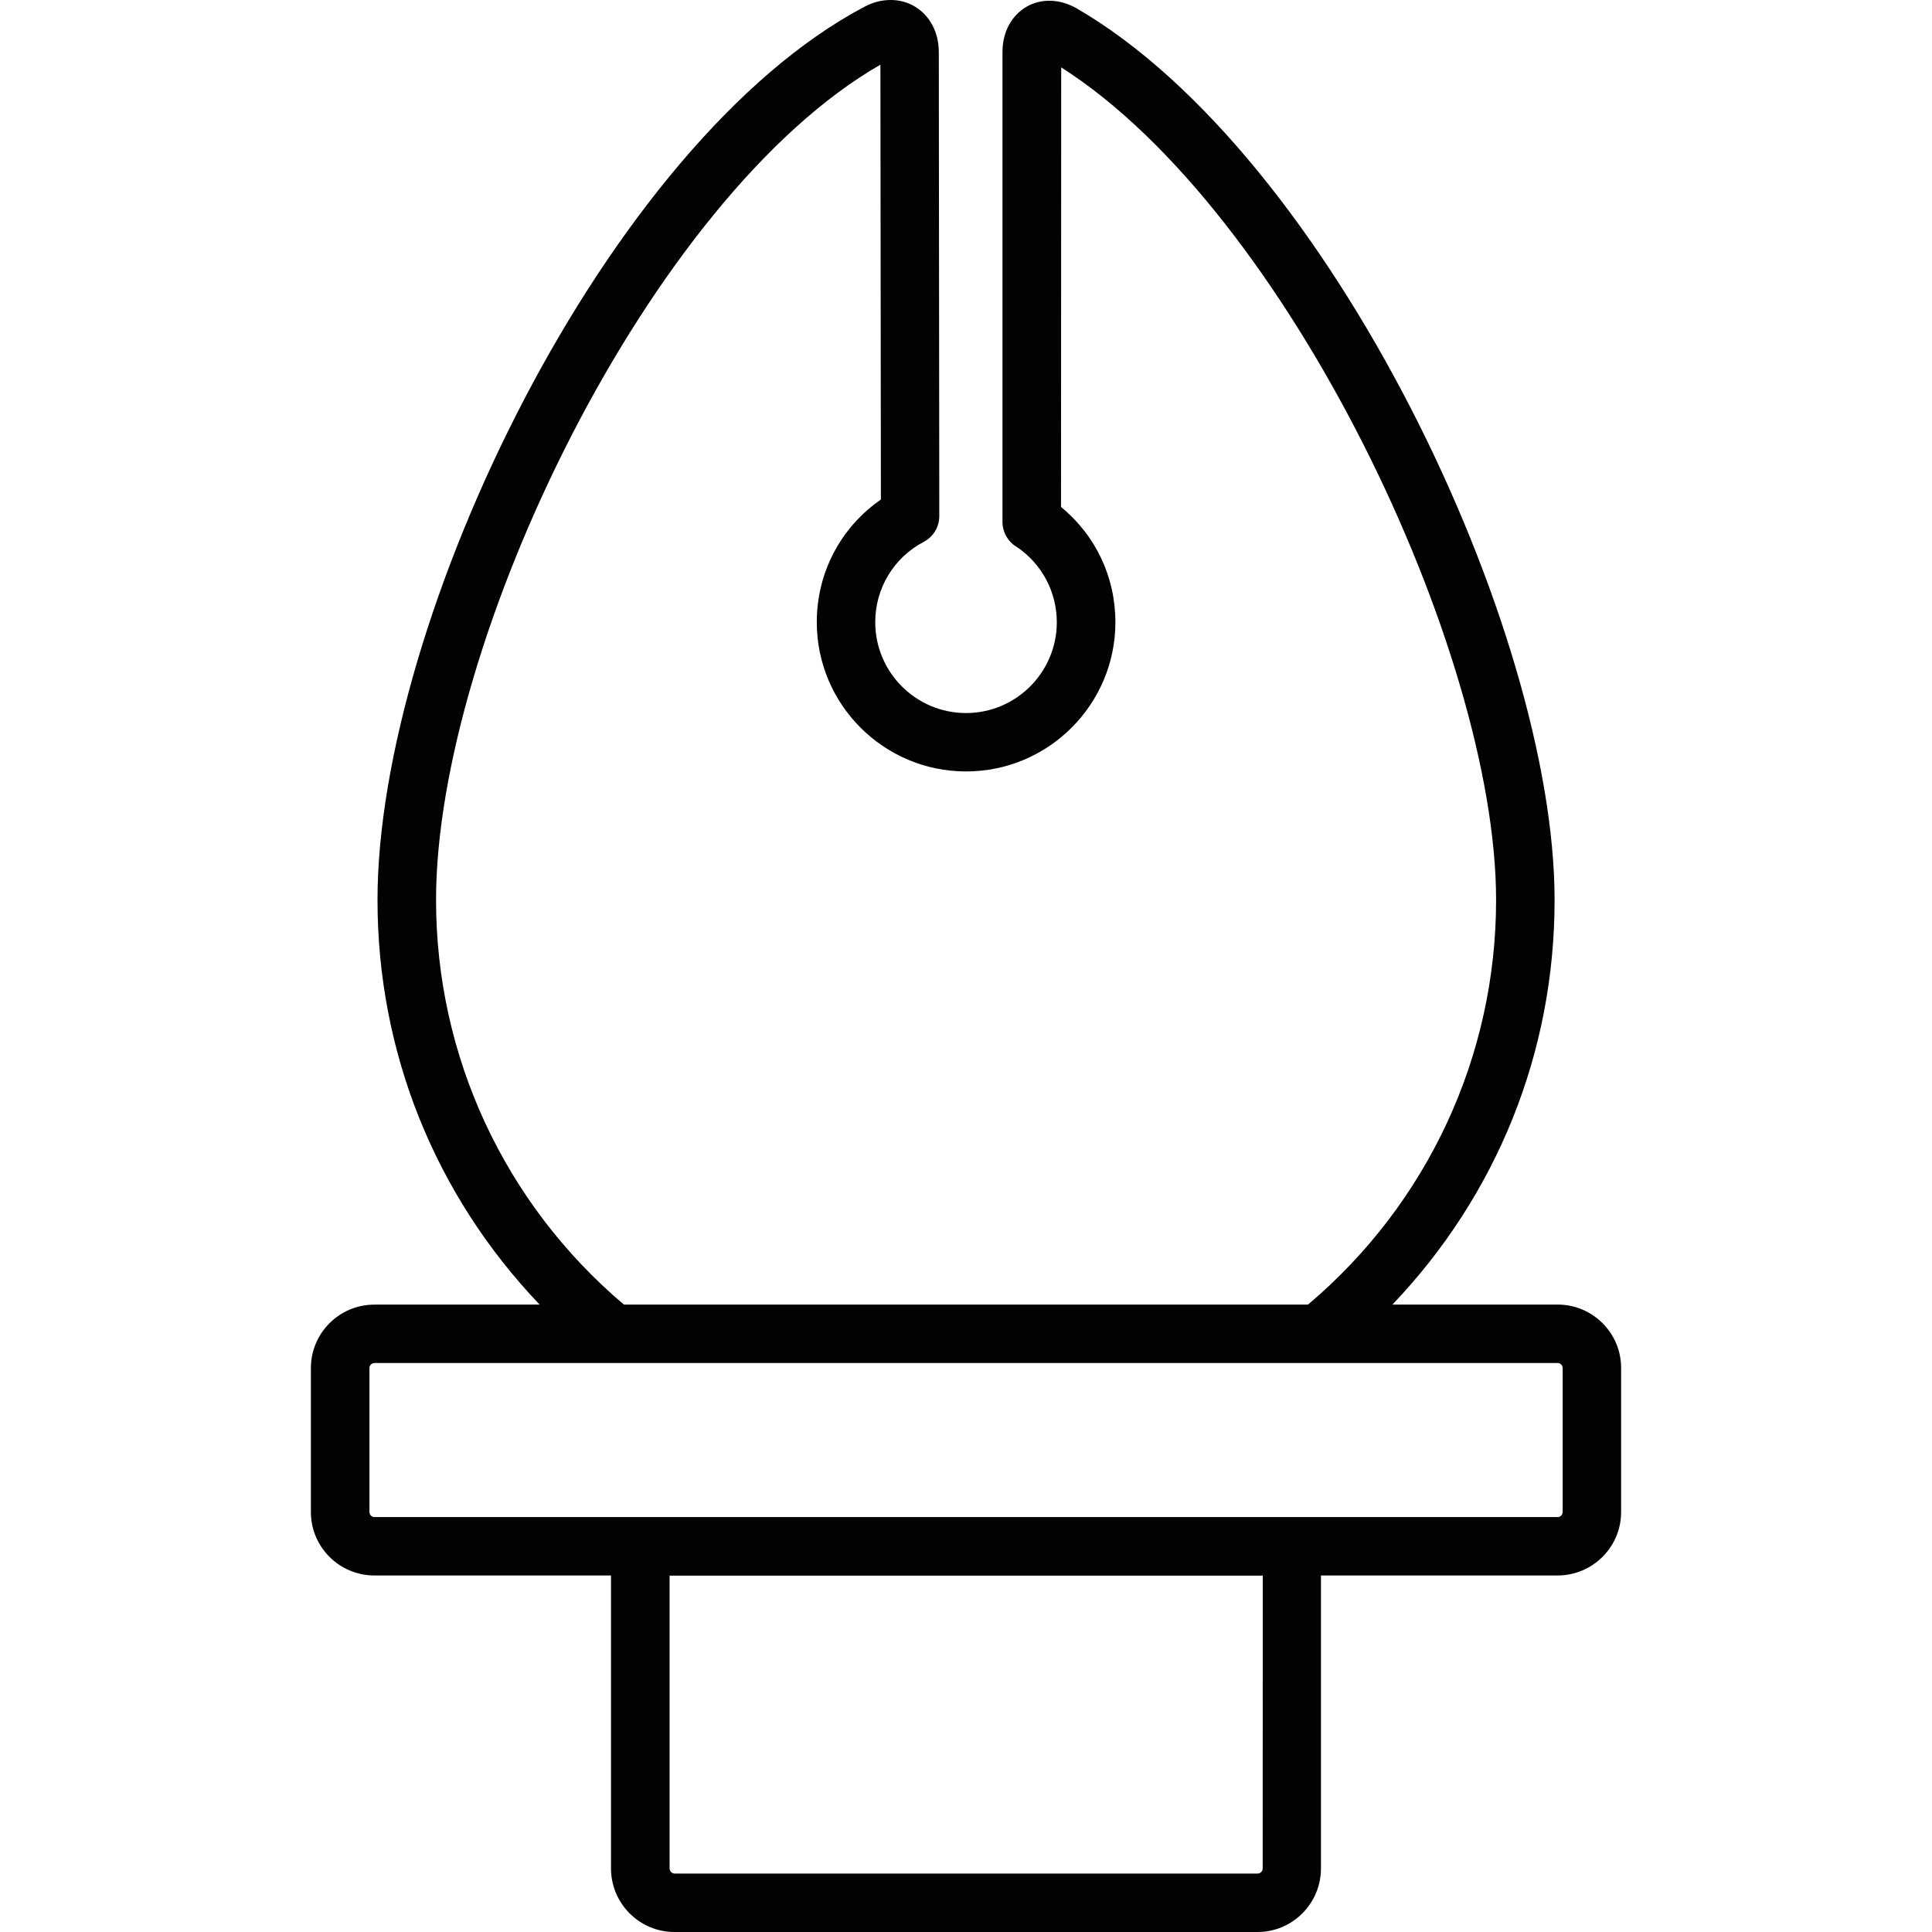 <?xml version="1.0" encoding="iso-8859-1"?>
<!-- Uploaded to: SVG Repo, www.svgrepo.com, Generator: SVG Repo Mixer Tools -->
<svg height="800px" width="800px" version="1.1" id="Capa_1" xmlns="http://www.w3.org/2000/svg" xmlns:xlink="http://www.w3.org/1999/xlink" 
	 viewBox="0 0 39.965 39.965" xml:space="preserve">
<g>
	<path style="fill:#030104;" d="M32.221,26.986h-3.417c2.167-2.274,3.354-5.224,3.354-8.369c0-5.602-4.652-15.408-9.883-18.442
		c-0.344-0.199-0.736-0.213-1.039-0.036c-0.316,0.184-0.499,0.526-0.499,0.941v9.714c0,0.216,0.118,0.417,0.292,0.517
		c0.521,0.349,0.832,0.933,0.832,1.56c0,1.036-0.843,1.879-1.878,1.879s-1.878-0.843-1.878-1.879
		c-0.001-0.699,0.383-1.336,1.001-1.661c0.2-0.104,0.324-0.309,0.324-0.535l-0.01-9.596c-0.001-0.41-0.182-0.754-0.495-0.943
		c-0.301-0.182-0.694-0.181-1.034-0.001C12.556,2.94,7.809,12.807,7.809,18.618c0,3.146,1.186,6.096,3.354,8.369H7.745
		c-0.725,0-1.314,0.589-1.314,1.312v2.979c0,0.725,0.59,1.312,1.314,1.312h4.894v6.06c0,0.725,0.589,1.315,1.313,1.315h12.061
		c0.725,0,1.312-0.591,1.312-1.315v-6.06h4.895c0.725,0,1.314-0.588,1.314-1.312v-2.979C33.536,27.575,32.946,26.986,32.221,26.986z
		 M9.02,18.617c0-5.346,4.42-14.538,9.192-17.279l0.01,8.995c-0.834,0.578-1.327,1.516-1.326,2.537c0,1.703,1.385,3.088,3.088,3.088
		s3.089-1.385,3.089-3.088c0-0.934-0.408-1.795-1.125-2.383l0.004-9.093c4.674,2.97,8.996,12.081,8.996,17.223
		c0,3.233-1.416,6.278-3.89,8.369H12.905C10.435,24.895,9.02,21.85,9.02,18.617z M26.12,38.651c0,0.057-0.049,0.105-0.105,0.105
		h-12.06c-0.057,0-0.104-0.049-0.104-0.105v-6.058h12.27L26.12,38.651L26.12,38.651z M32.325,31.278
		c0,0.057-0.048,0.104-0.104,0.104H7.746c-0.057,0-0.104-0.048-0.104-0.104v-2.979c0-0.057,0.048-0.104,0.104-0.104h24.475
		c0.057,0,0.104,0.048,0.104,0.104V31.278z"/>
</g>
</svg>